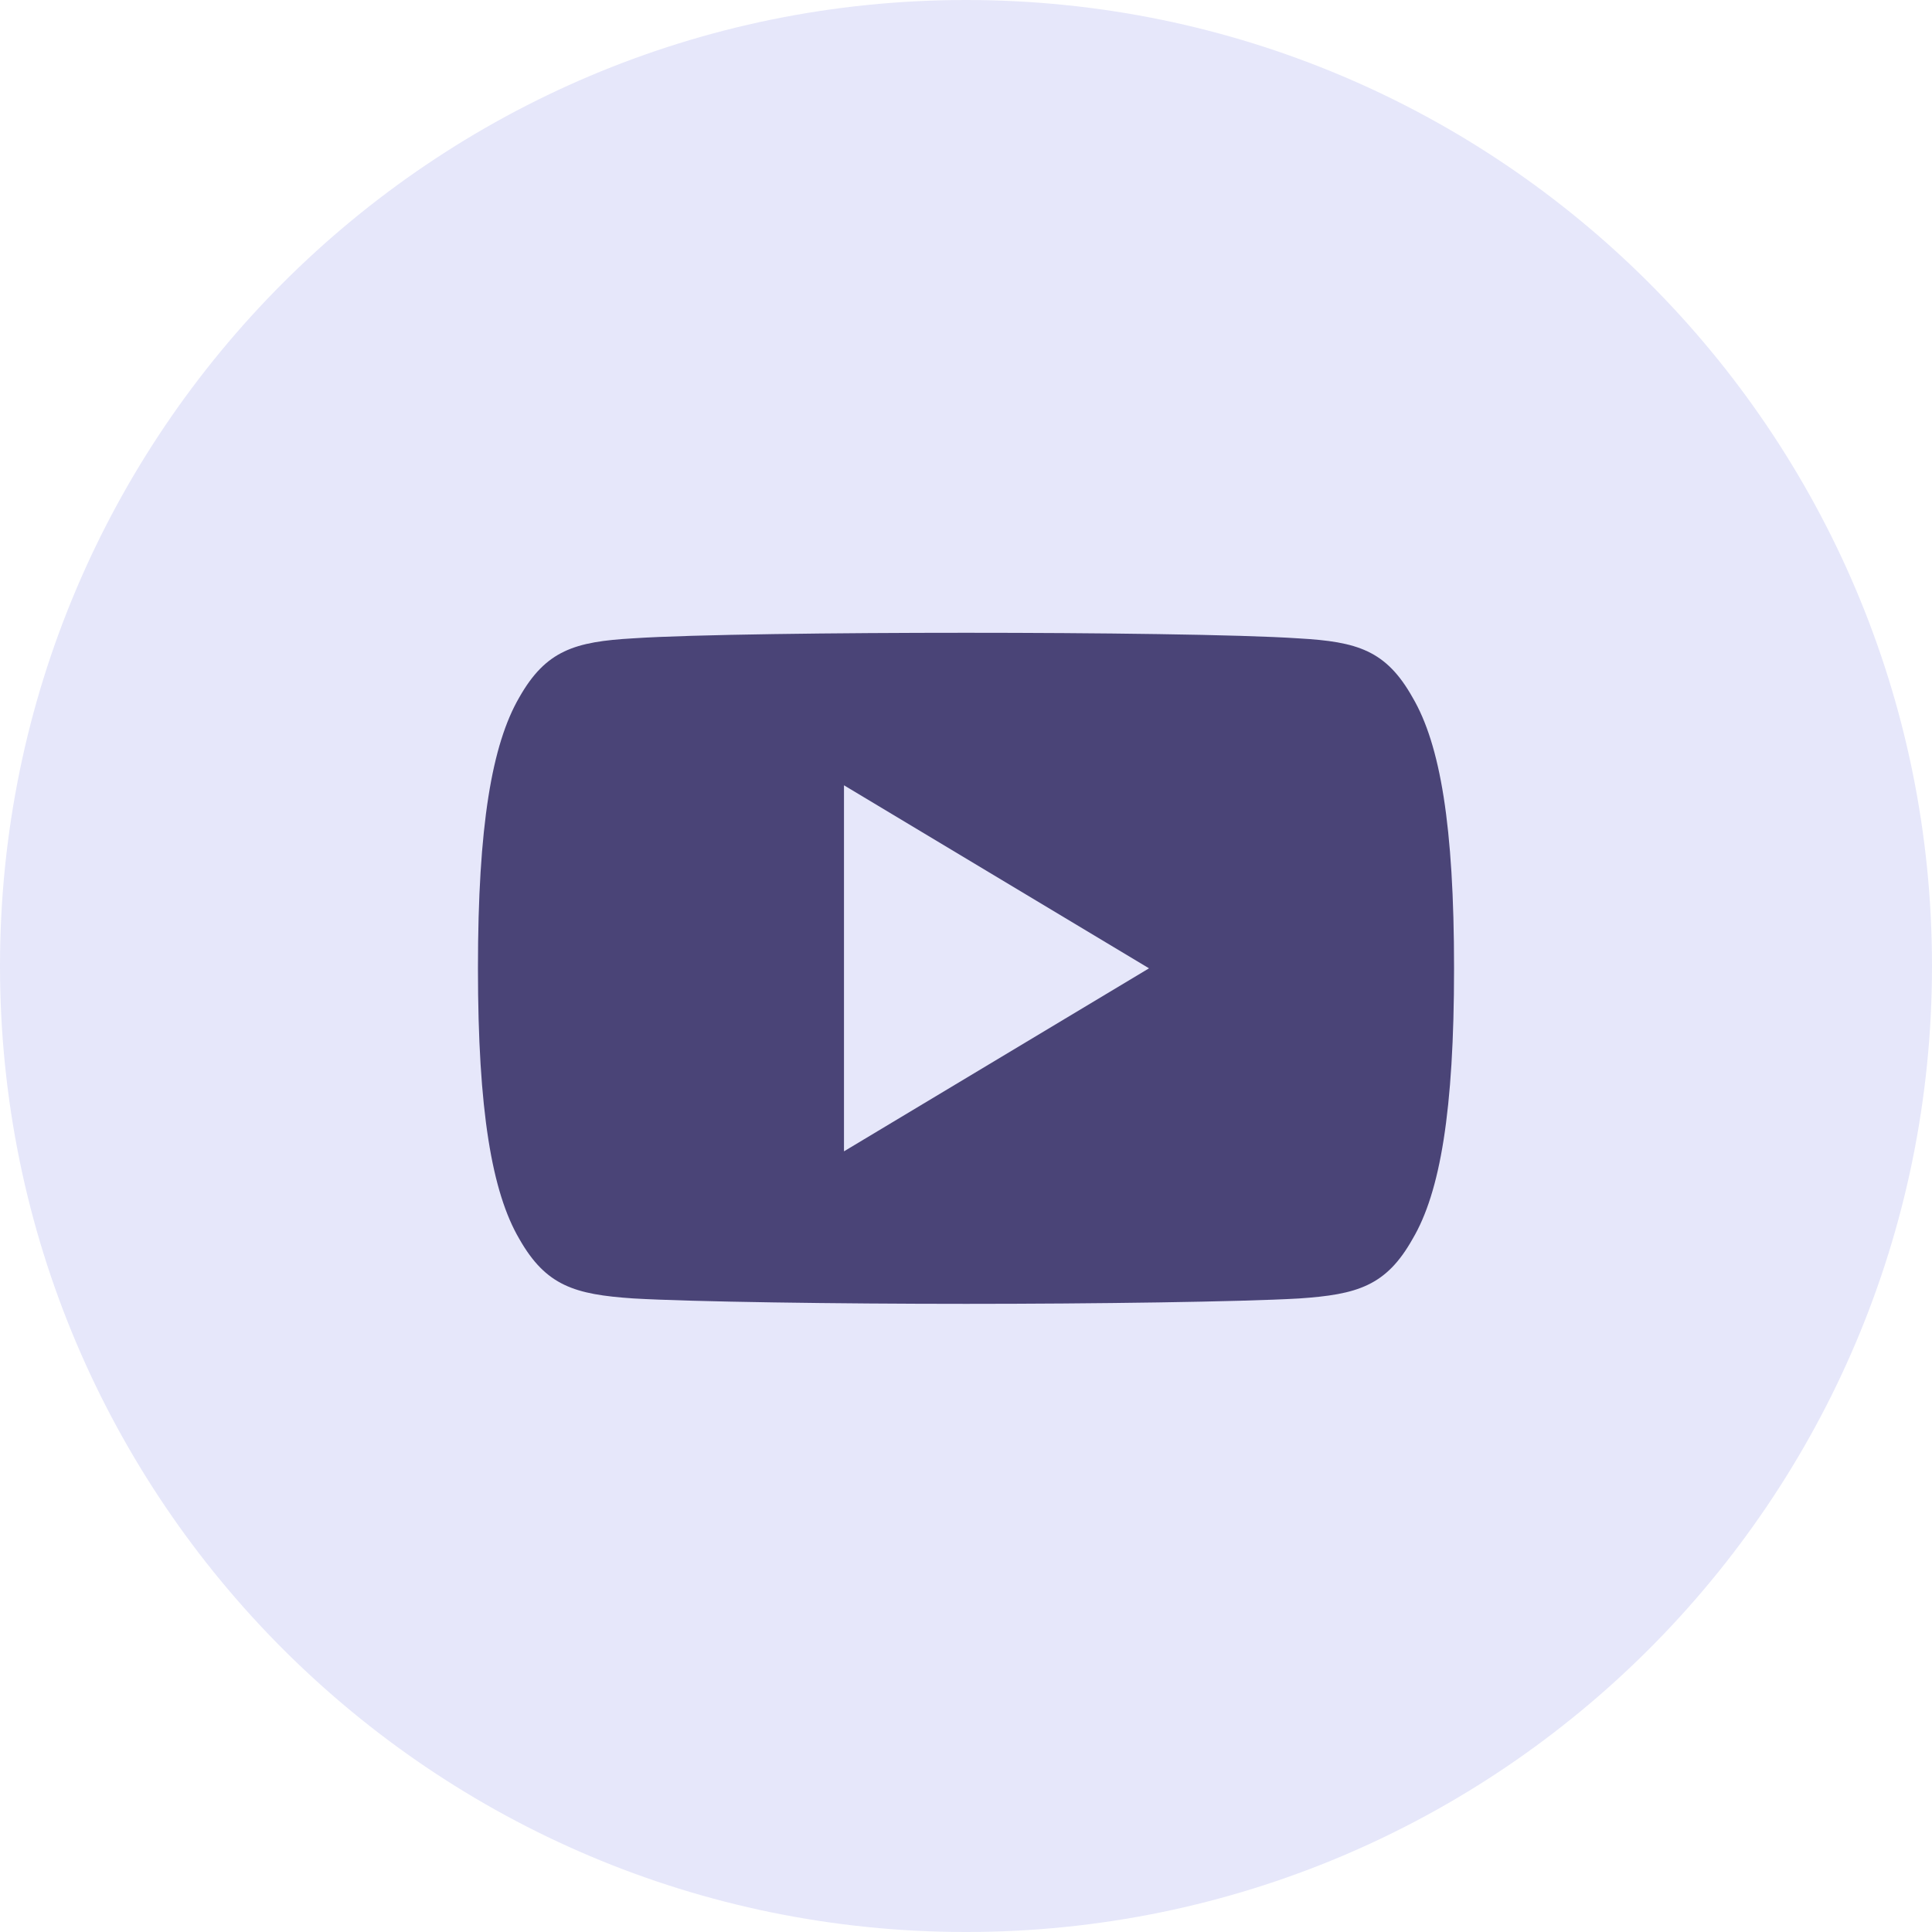 <?xml version="1.0" encoding="UTF-8"?> <svg xmlns="http://www.w3.org/2000/svg" width="287" height="287" viewBox="0 0 287 287" fill="none"> <path d="M143.5 287C222.753 287 287 222.753 287 143.5C287 64.247 222.753 0 143.5 0C64.247 0 0 64.247 0 143.5C0 222.753 64.247 287 143.5 287Z" fill="#E6E7FA"></path> <path d="M209.837 103.606C205.904 96.61 201.636 95.323 192.945 94.834C184.263 94.245 162.432 94 143.518 94C124.568 94 102.728 94.245 94.055 94.825C85.382 95.323 81.105 96.601 77.135 103.606C73.084 110.593 71 122.628 71 143.817C71 143.835 71 143.844 71 143.844C71 143.862 71 143.871 71 143.871V143.889C71 164.987 73.084 177.112 77.135 184.027C81.105 191.023 85.373 192.292 94.046 192.881C102.728 193.388 124.568 193.688 143.518 193.688C162.432 193.688 184.263 193.388 192.954 192.89C201.645 192.301 205.913 191.032 209.847 184.036C213.934 177.121 216 164.996 216 143.898C216 143.898 216 143.871 216 143.853C216 143.853 216 143.835 216 143.826C216 122.628 213.934 110.593 209.837 103.606ZM125.375 171.031V116.656L170.688 143.844L125.375 171.031Z" fill="#4A4477"></path> </svg> 
